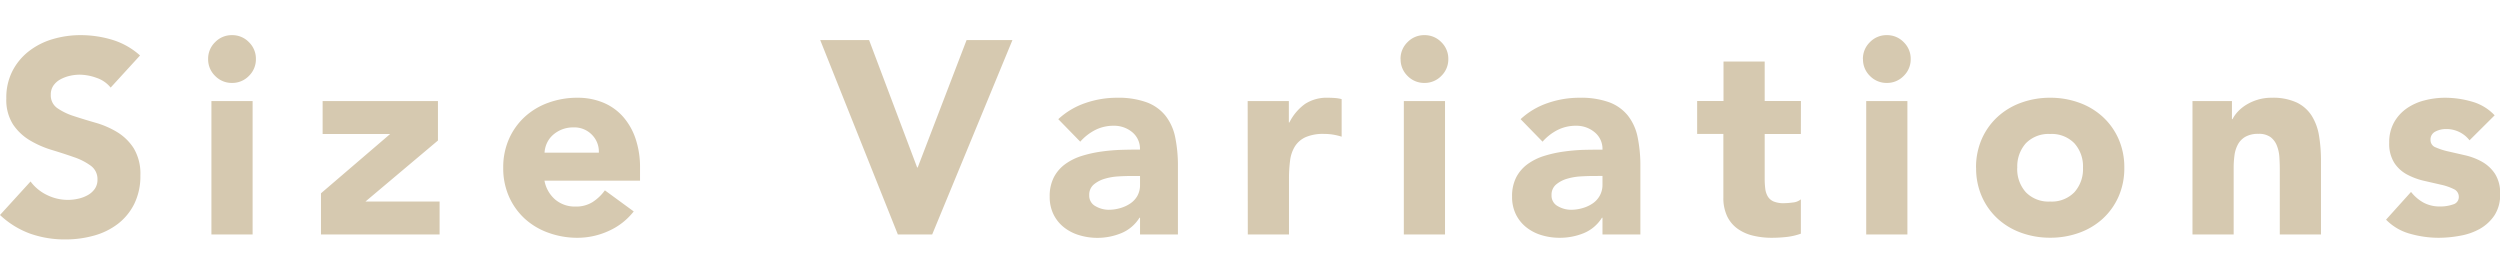 <svg xmlns="http://www.w3.org/2000/svg" width="145.68" height="16" viewBox="0 0 145.68 11.904">
  <path id="パス_2407" data-name="パス 2407" d="M-66.432-8.56a1.778,1.778,0,0,0-.824-.568,2.953,2.953,0,0,0-.984-.184,2.578,2.578,0,0,0-.56.064,2.146,2.146,0,0,0-.544.2,1.186,1.186,0,0,0-.416.36.911.911,0,0,0-.16.544.9.9,0,0,0,.384.784,3.636,3.636,0,0,0,.968.464q.584.192,1.256.384a5.175,5.175,0,0,1,1.256.544,2.974,2.974,0,0,1,.968.944A2.877,2.877,0,0,1-64.7-3.44a3.642,3.642,0,0,1-.352,1.648,3.344,3.344,0,0,1-.952,1.168A4.051,4.051,0,0,1-67.4.064a6.116,6.116,0,0,1-1.672.224A6.066,6.066,0,0,1-71.12-.048a5.132,5.132,0,0,1-1.76-1.088L-71.1-3.088a2.593,2.593,0,0,0,.968.792,2.763,2.763,0,0,0,1.208.28,2.733,2.733,0,0,0,.616-.072,2.007,2.007,0,0,0,.56-.216,1.208,1.208,0,0,0,.4-.368A.918.918,0,0,0-67.2-3.2a.958.958,0,0,0-.392-.808,3.613,3.613,0,0,0-.984-.5q-.592-.208-1.28-.416a5.748,5.748,0,0,1-1.28-.56,3.085,3.085,0,0,1-.984-.928,2.655,2.655,0,0,1-.392-1.52,3.4,3.4,0,0,1,.36-1.6,3.471,3.471,0,0,1,.96-1.152,4.173,4.173,0,0,1,1.384-.7,5.665,5.665,0,0,1,1.616-.232,6.354,6.354,0,0,1,1.856.272,4.281,4.281,0,0,1,1.616.912Zm5.872.784h2.4V0h-2.4Zm-.192-2.448a1.341,1.341,0,0,1,.408-.984,1.341,1.341,0,0,1,.984-.408,1.341,1.341,0,0,1,.984.408,1.341,1.341,0,0,1,.408.984,1.341,1.341,0,0,1-.408.984,1.341,1.341,0,0,1-.984.408,1.341,1.341,0,0,1-.984-.408A1.341,1.341,0,0,1-60.752-10.224ZM-54.176-2.4l4.032-3.456H-54.08v-1.92h6.72v2.3L-51.584-1.92h4.32V0h-6.912Zm18.224,1.056A3.83,3.83,0,0,1-37.408-.208a4.361,4.361,0,0,1-1.824.4A4.9,4.9,0,0,1-40.92-.1,4.063,4.063,0,0,1-42.3-.92a3.867,3.867,0,0,1-.92-1.288,4.074,4.074,0,0,1-.336-1.68,4.074,4.074,0,0,1,.336-1.68,3.867,3.867,0,0,1,.92-1.288A4.063,4.063,0,0,1-40.92-7.68a4.9,4.9,0,0,1,1.688-.288,3.84,3.84,0,0,1,1.512.288,3.148,3.148,0,0,1,1.152.824,3.753,3.753,0,0,1,.728,1.288,5.191,5.191,0,0,1,.256,1.68v.752h-5.568a1.9,1.9,0,0,0,.624,1.1,1.765,1.765,0,0,0,1.184.408,1.8,1.8,0,0,0,1-.264,2.689,2.689,0,0,0,.712-.68Zm-2.032-3.424a1.389,1.389,0,0,0-.4-1.04,1.422,1.422,0,0,0-1.072-.432,1.8,1.8,0,0,0-.7.128,1.764,1.764,0,0,0-.52.328,1.438,1.438,0,0,0-.336.464,1.528,1.528,0,0,0-.136.552Zm12.9-6.56h2.848l2.8,7.424h.032l2.848-7.424h2.672L-18.56,0h-2ZM-6.448-.976H-6.48a2.257,2.257,0,0,1-1.064.9,3.657,3.657,0,0,1-1.4.272A3.61,3.61,0,0,1-9.992.04a2.645,2.645,0,0,1-.888-.456,2.2,2.2,0,0,1-.608-.752,2.3,2.3,0,0,1-.224-1.04,2.384,2.384,0,0,1,.248-1.136,2.219,2.219,0,0,1,.672-.768,3.337,3.337,0,0,1,.968-.472A7.066,7.066,0,0,1-8.7-4.832a10.774,10.774,0,0,1,1.168-.1q.584-.016,1.08-.016A1.248,1.248,0,0,0-6.9-5.96a1.644,1.644,0,0,0-1.08-.376,2.349,2.349,0,0,0-1.08.248,2.95,2.95,0,0,0-.872.68l-1.28-1.312a4.4,4.4,0,0,1,1.568-.936,5.6,5.6,0,0,1,1.856-.312A4.852,4.852,0,0,1-6.056-7.7a2.524,2.524,0,0,1,1.088.776A2.99,2.99,0,0,1-4.4-5.672a8.243,8.243,0,0,1,.16,1.72V0H-6.448ZM-7.04-3.408q-.272,0-.68.024a3.446,3.446,0,0,0-.784.136,1.745,1.745,0,0,0-.64.336.774.774,0,0,0-.264.624.687.687,0,0,0,.368.64,1.539,1.539,0,0,0,.768.208,2.408,2.408,0,0,0,.68-.1,2.028,2.028,0,0,0,.584-.272A1.315,1.315,0,0,0-6.6-2.256a1.291,1.291,0,0,0,.152-.64v-.512ZM-.176-7.776h2.4v1.248h.032a2.95,2.95,0,0,1,.912-1.08A2.305,2.305,0,0,1,4.5-7.968q.208,0,.416.016a2.06,2.06,0,0,1,.384.064V-5.7a3.625,3.625,0,0,0-.5-.12,3.264,3.264,0,0,0-.52-.04,2.55,2.55,0,0,0-1.088.192,1.445,1.445,0,0,0-.616.536,2.037,2.037,0,0,0-.28.824,8.024,8.024,0,0,0-.064,1.056V0h-2.4Zm9.1,0h2.4V0h-2.4Zm-.192-2.448a1.341,1.341,0,0,1,.408-.984,1.341,1.341,0,0,1,.984-.408,1.341,1.341,0,0,1,.984.408,1.341,1.341,0,0,1,.408.984,1.341,1.341,0,0,1-.408.984,1.341,1.341,0,0,1-.984.408,1.341,1.341,0,0,1-.984-.408A1.341,1.341,0,0,1,8.736-10.224ZM20.5-.976h-.032a2.257,2.257,0,0,1-1.064.9A3.657,3.657,0,0,1,18,.192,3.61,3.61,0,0,1,16.952.04a2.645,2.645,0,0,1-.888-.456,2.2,2.2,0,0,1-.608-.752,2.3,2.3,0,0,1-.224-1.04,2.384,2.384,0,0,1,.248-1.136,2.219,2.219,0,0,1,.672-.768,3.337,3.337,0,0,1,.968-.472,7.066,7.066,0,0,1,1.128-.248,10.774,10.774,0,0,1,1.168-.1Q20-4.944,20.5-4.944A1.248,1.248,0,0,0,20.04-5.96a1.644,1.644,0,0,0-1.08-.376,2.349,2.349,0,0,0-1.08.248,2.95,2.95,0,0,0-.872.68L15.728-6.72A4.4,4.4,0,0,1,17.3-7.656a5.6,5.6,0,0,1,1.856-.312,4.852,4.852,0,0,1,1.736.264,2.524,2.524,0,0,1,1.088.776,2.99,2.99,0,0,1,.568,1.256,8.243,8.243,0,0,1,.16,1.72V0H20.5ZM19.9-3.408q-.272,0-.68.024a3.446,3.446,0,0,0-.784.136,1.745,1.745,0,0,0-.64.336.774.774,0,0,0-.264.624.687.687,0,0,0,.368.64,1.539,1.539,0,0,0,.768.208,2.408,2.408,0,0,0,.68-.1,2.028,2.028,0,0,0,.584-.272,1.315,1.315,0,0,0,.408-.448A1.291,1.291,0,0,0,20.5-2.9v-.512Zm12.16-2.448H29.952v2.592a4.878,4.878,0,0,0,.032.584,1.177,1.177,0,0,0,.144.456.728.728,0,0,0,.344.3,1.525,1.525,0,0,0,.616.1,4.149,4.149,0,0,0,.5-.04.854.854,0,0,0,.472-.184v2a3.631,3.631,0,0,1-.832.192,7.676,7.676,0,0,1-.848.048,4.613,4.613,0,0,1-1.12-.128,2.554,2.554,0,0,1-.9-.408,1.911,1.911,0,0,1-.6-.728,2.489,2.489,0,0,1-.216-1.088v-3.7H26.016v-1.92h1.536v-2.3h2.4v2.3h2.112Zm3.808-1.92h2.4V0h-2.4Zm-.192-2.448a1.341,1.341,0,0,1,.408-.984,1.341,1.341,0,0,1,.984-.408,1.341,1.341,0,0,1,.984.408,1.341,1.341,0,0,1,.408.984,1.341,1.341,0,0,1-.408.984,1.341,1.341,0,0,1-.984.408,1.341,1.341,0,0,1-.984-.408A1.341,1.341,0,0,1,35.68-10.224Zm6.592,6.336a4.074,4.074,0,0,1,.336-1.68,3.867,3.867,0,0,1,.92-1.288A4.063,4.063,0,0,1,44.9-7.68a4.9,4.9,0,0,1,1.688-.288,4.9,4.9,0,0,1,1.688.288,4.063,4.063,0,0,1,1.376.824,3.867,3.867,0,0,1,.92,1.288,4.074,4.074,0,0,1,.336,1.68,4.074,4.074,0,0,1-.336,1.68,3.867,3.867,0,0,1-.92,1.288A4.063,4.063,0,0,1,48.28-.1a4.9,4.9,0,0,1-1.688.288A4.9,4.9,0,0,1,44.9-.1,4.063,4.063,0,0,1,43.528-.92a3.867,3.867,0,0,1-.92-1.288A4.074,4.074,0,0,1,42.272-3.888Zm2.4,0a2.012,2.012,0,0,0,.5,1.424,1.835,1.835,0,0,0,1.416.544,1.835,1.835,0,0,0,1.416-.544,2.012,2.012,0,0,0,.5-1.424,2.012,2.012,0,0,0-.5-1.424,1.835,1.835,0,0,0-1.416-.544,1.835,1.835,0,0,0-1.416.544A2.012,2.012,0,0,0,44.672-3.888ZM54.88-7.776h2.3V-6.72h.032a1.945,1.945,0,0,1,.32-.448,2.327,2.327,0,0,1,.5-.4,2.836,2.836,0,0,1,.656-.288,2.736,2.736,0,0,1,.8-.112,3.305,3.305,0,0,1,1.472.28,2.129,2.129,0,0,1,.872.776,3.139,3.139,0,0,1,.424,1.168,8.87,8.87,0,0,1,.112,1.456V0h-2.4V-3.808q0-.336-.024-.7a2.2,2.2,0,0,0-.144-.664,1.146,1.146,0,0,0-.368-.5,1.143,1.143,0,0,0-.712-.192,1.482,1.482,0,0,0-.752.168,1.145,1.145,0,0,0-.44.448,1.831,1.831,0,0,0-.2.632,5.446,5.446,0,0,0-.048.736V0h-2.4ZM71.024-5.488a1.7,1.7,0,0,0-1.392-.656A1.309,1.309,0,0,0,69.04-6a.509.509,0,0,0-.288.5.446.446,0,0,0,.3.424,3.915,3.915,0,0,0,.752.24l.976.224a3.667,3.667,0,0,1,.976.376,2.184,2.184,0,0,1,.752.7,2.076,2.076,0,0,1,.3,1.176,2.178,2.178,0,0,1-.328,1.24,2.516,2.516,0,0,1-.84.784A3.613,3.613,0,0,1,70.48.072a6.848,6.848,0,0,1-1.264.12A6.114,6.114,0,0,1,67.568-.04,3.079,3.079,0,0,1,66.16-.864L67.616-2.48a2.415,2.415,0,0,0,.744.632,2.006,2.006,0,0,0,.952.216,2.225,2.225,0,0,0,.752-.12.443.443,0,0,0,.336-.44.487.487,0,0,0-.3-.456,3.241,3.241,0,0,0-.752-.256l-.976-.224a4.033,4.033,0,0,1-.976-.36,2.042,2.042,0,0,1-.752-.68,2.076,2.076,0,0,1-.3-1.176,2.371,2.371,0,0,1,.28-1.184,2.46,2.46,0,0,1,.736-.816,3.184,3.184,0,0,1,1.048-.472,4.807,4.807,0,0,1,1.2-.152,5.629,5.629,0,0,1,1.552.224,2.878,2.878,0,0,1,1.328.8Z" transform="translate(72.88 11.616)" fill="#d6c9b0"/>
</svg>
